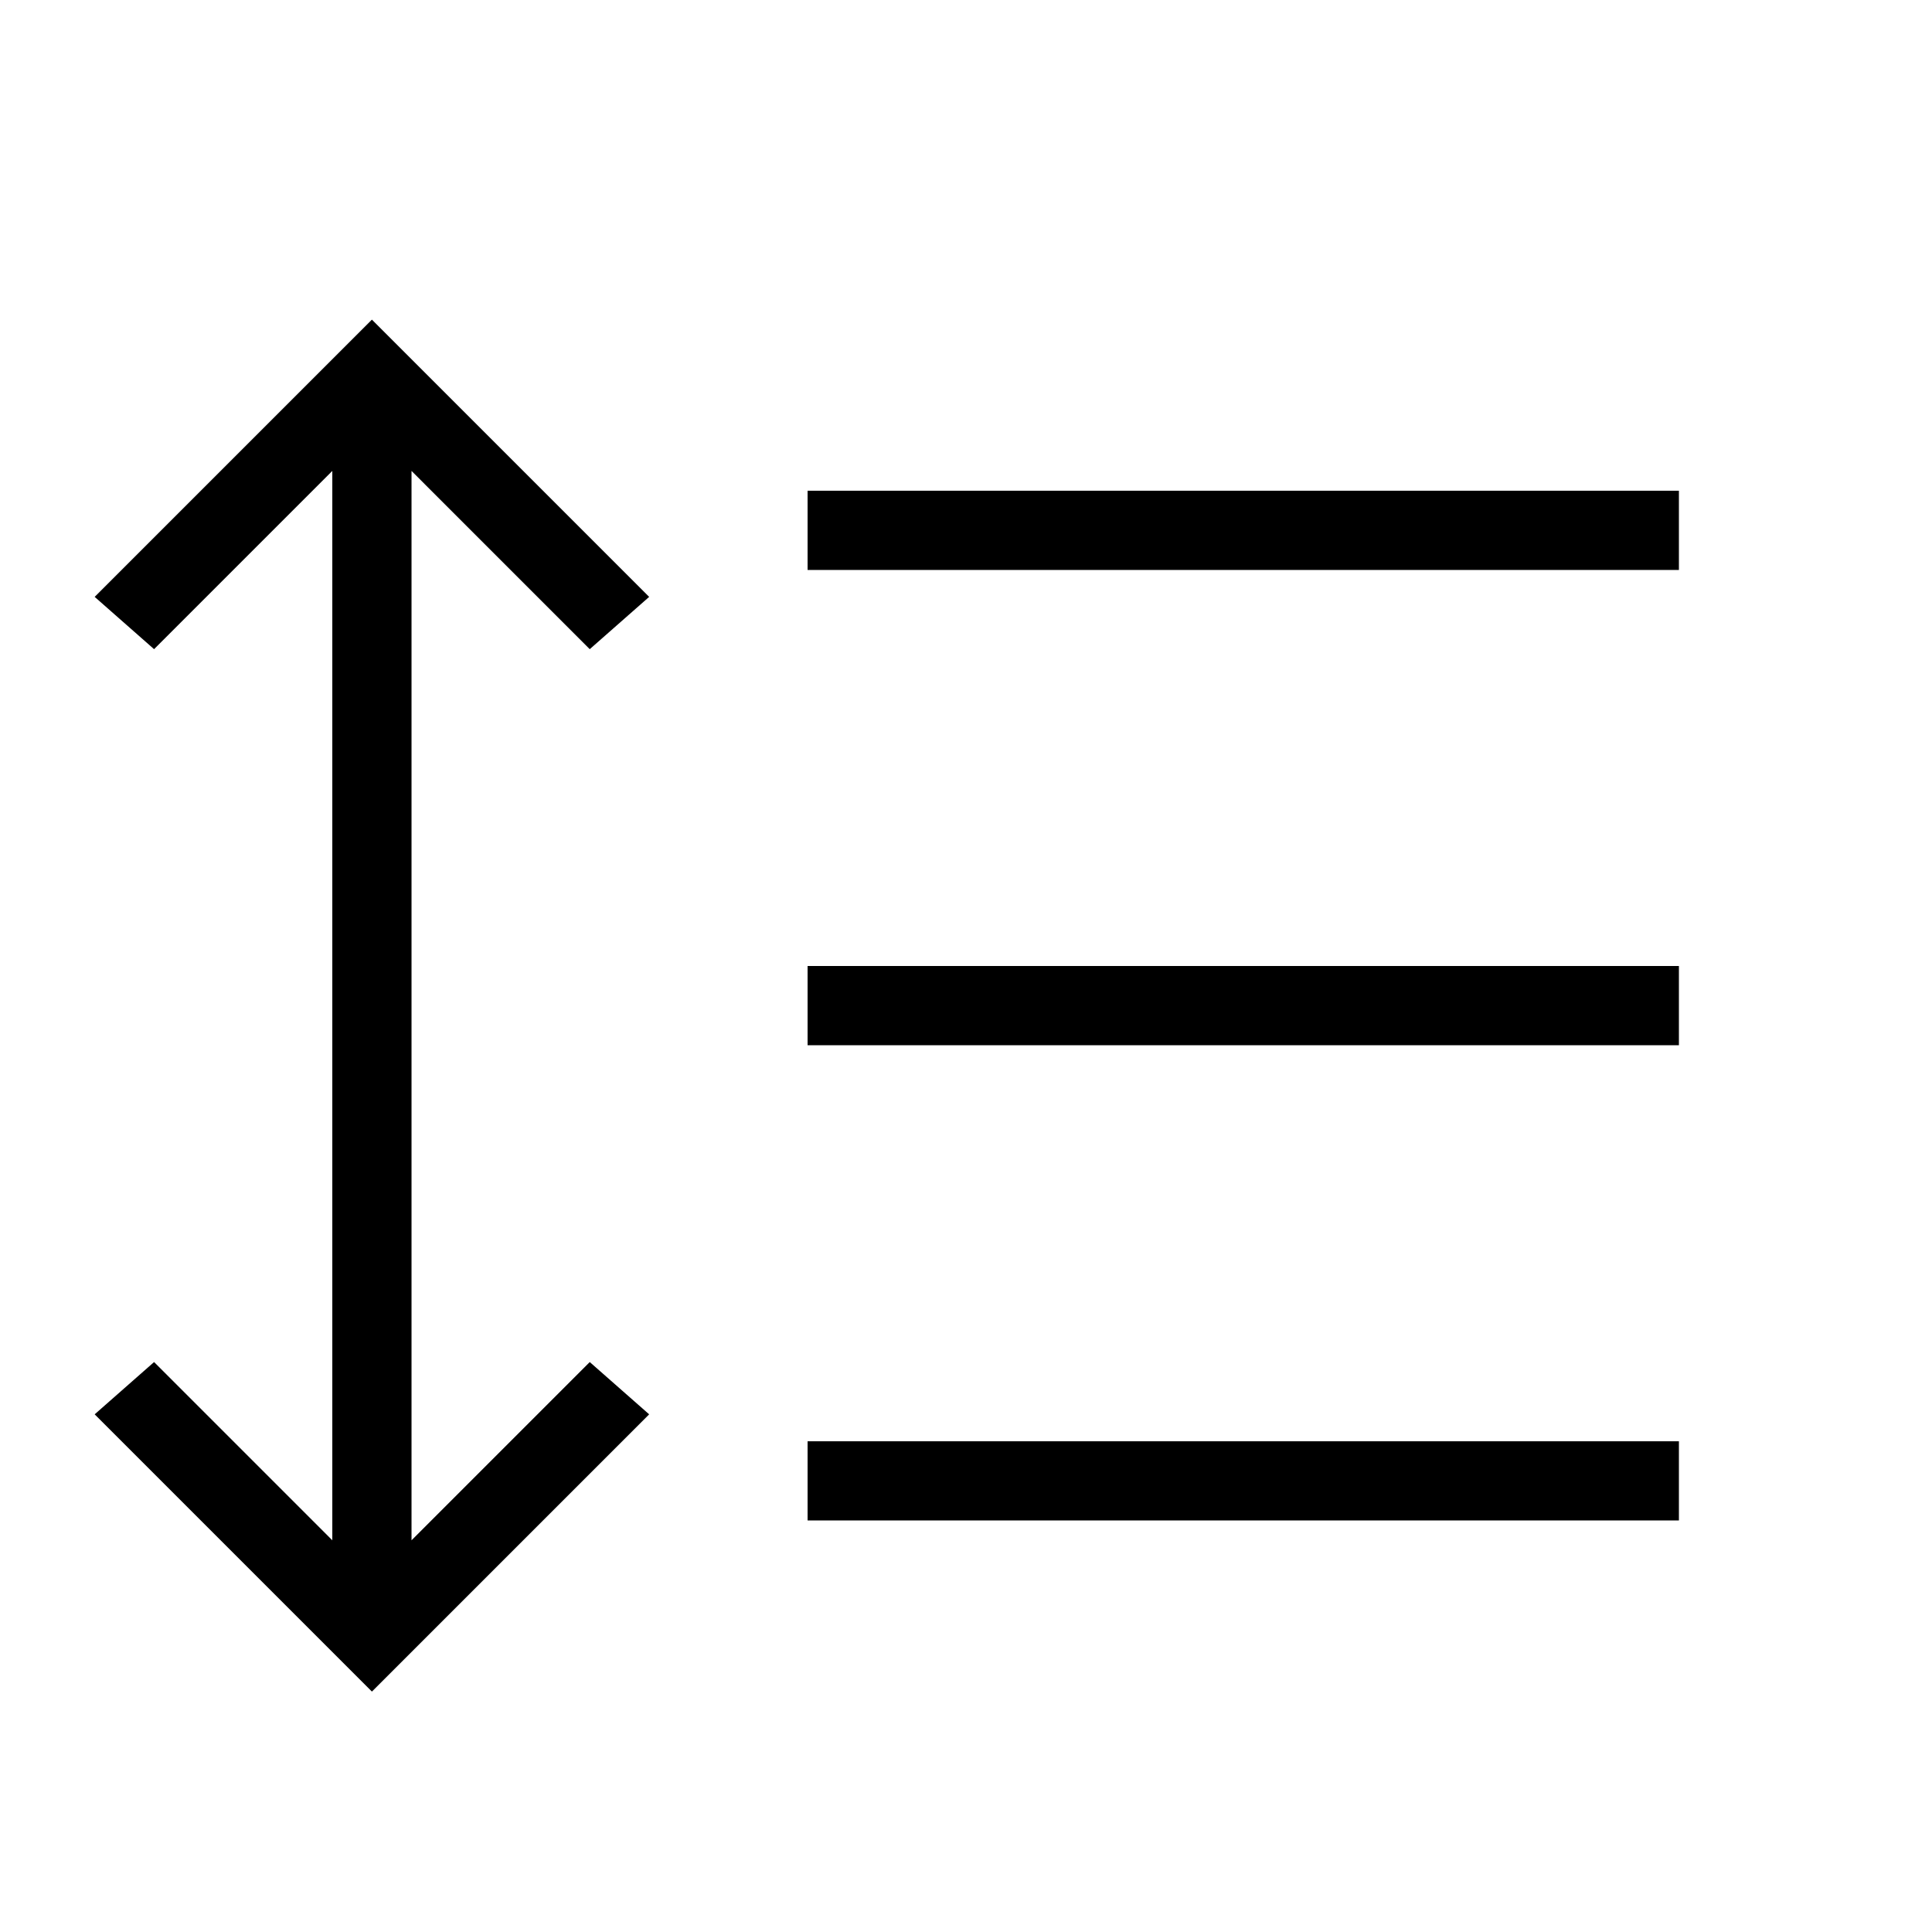 <?xml version="1.0" encoding="UTF-8"?>
<!-- Uploaded to: SVG Repo, www.svgrepo.com, Generator: SVG Repo Mixer Tools -->
<svg fill="#000000" width="800px" height="800px" version="1.1" viewBox="144 144 512 512" xmlns="http://www.w3.org/2000/svg">
 <path d="m588.93 274.05v20.992h-230.91v-20.992h230.91m0 125.95v20.992h-230.91v-20.992h230.91m0 125.95v20.992h-230.91v-20.992h230.91m-335.87 26.242 47.23-47.234 15.746 13.855-73.473 73.473-73.473-73.473 15.742-13.855 47.234 47.234v-283.39l-47.234 47.234-15.742-13.855 73.473-73.473 73.473 73.473-15.746 13.855-47.23-47.234z"/>
</svg>